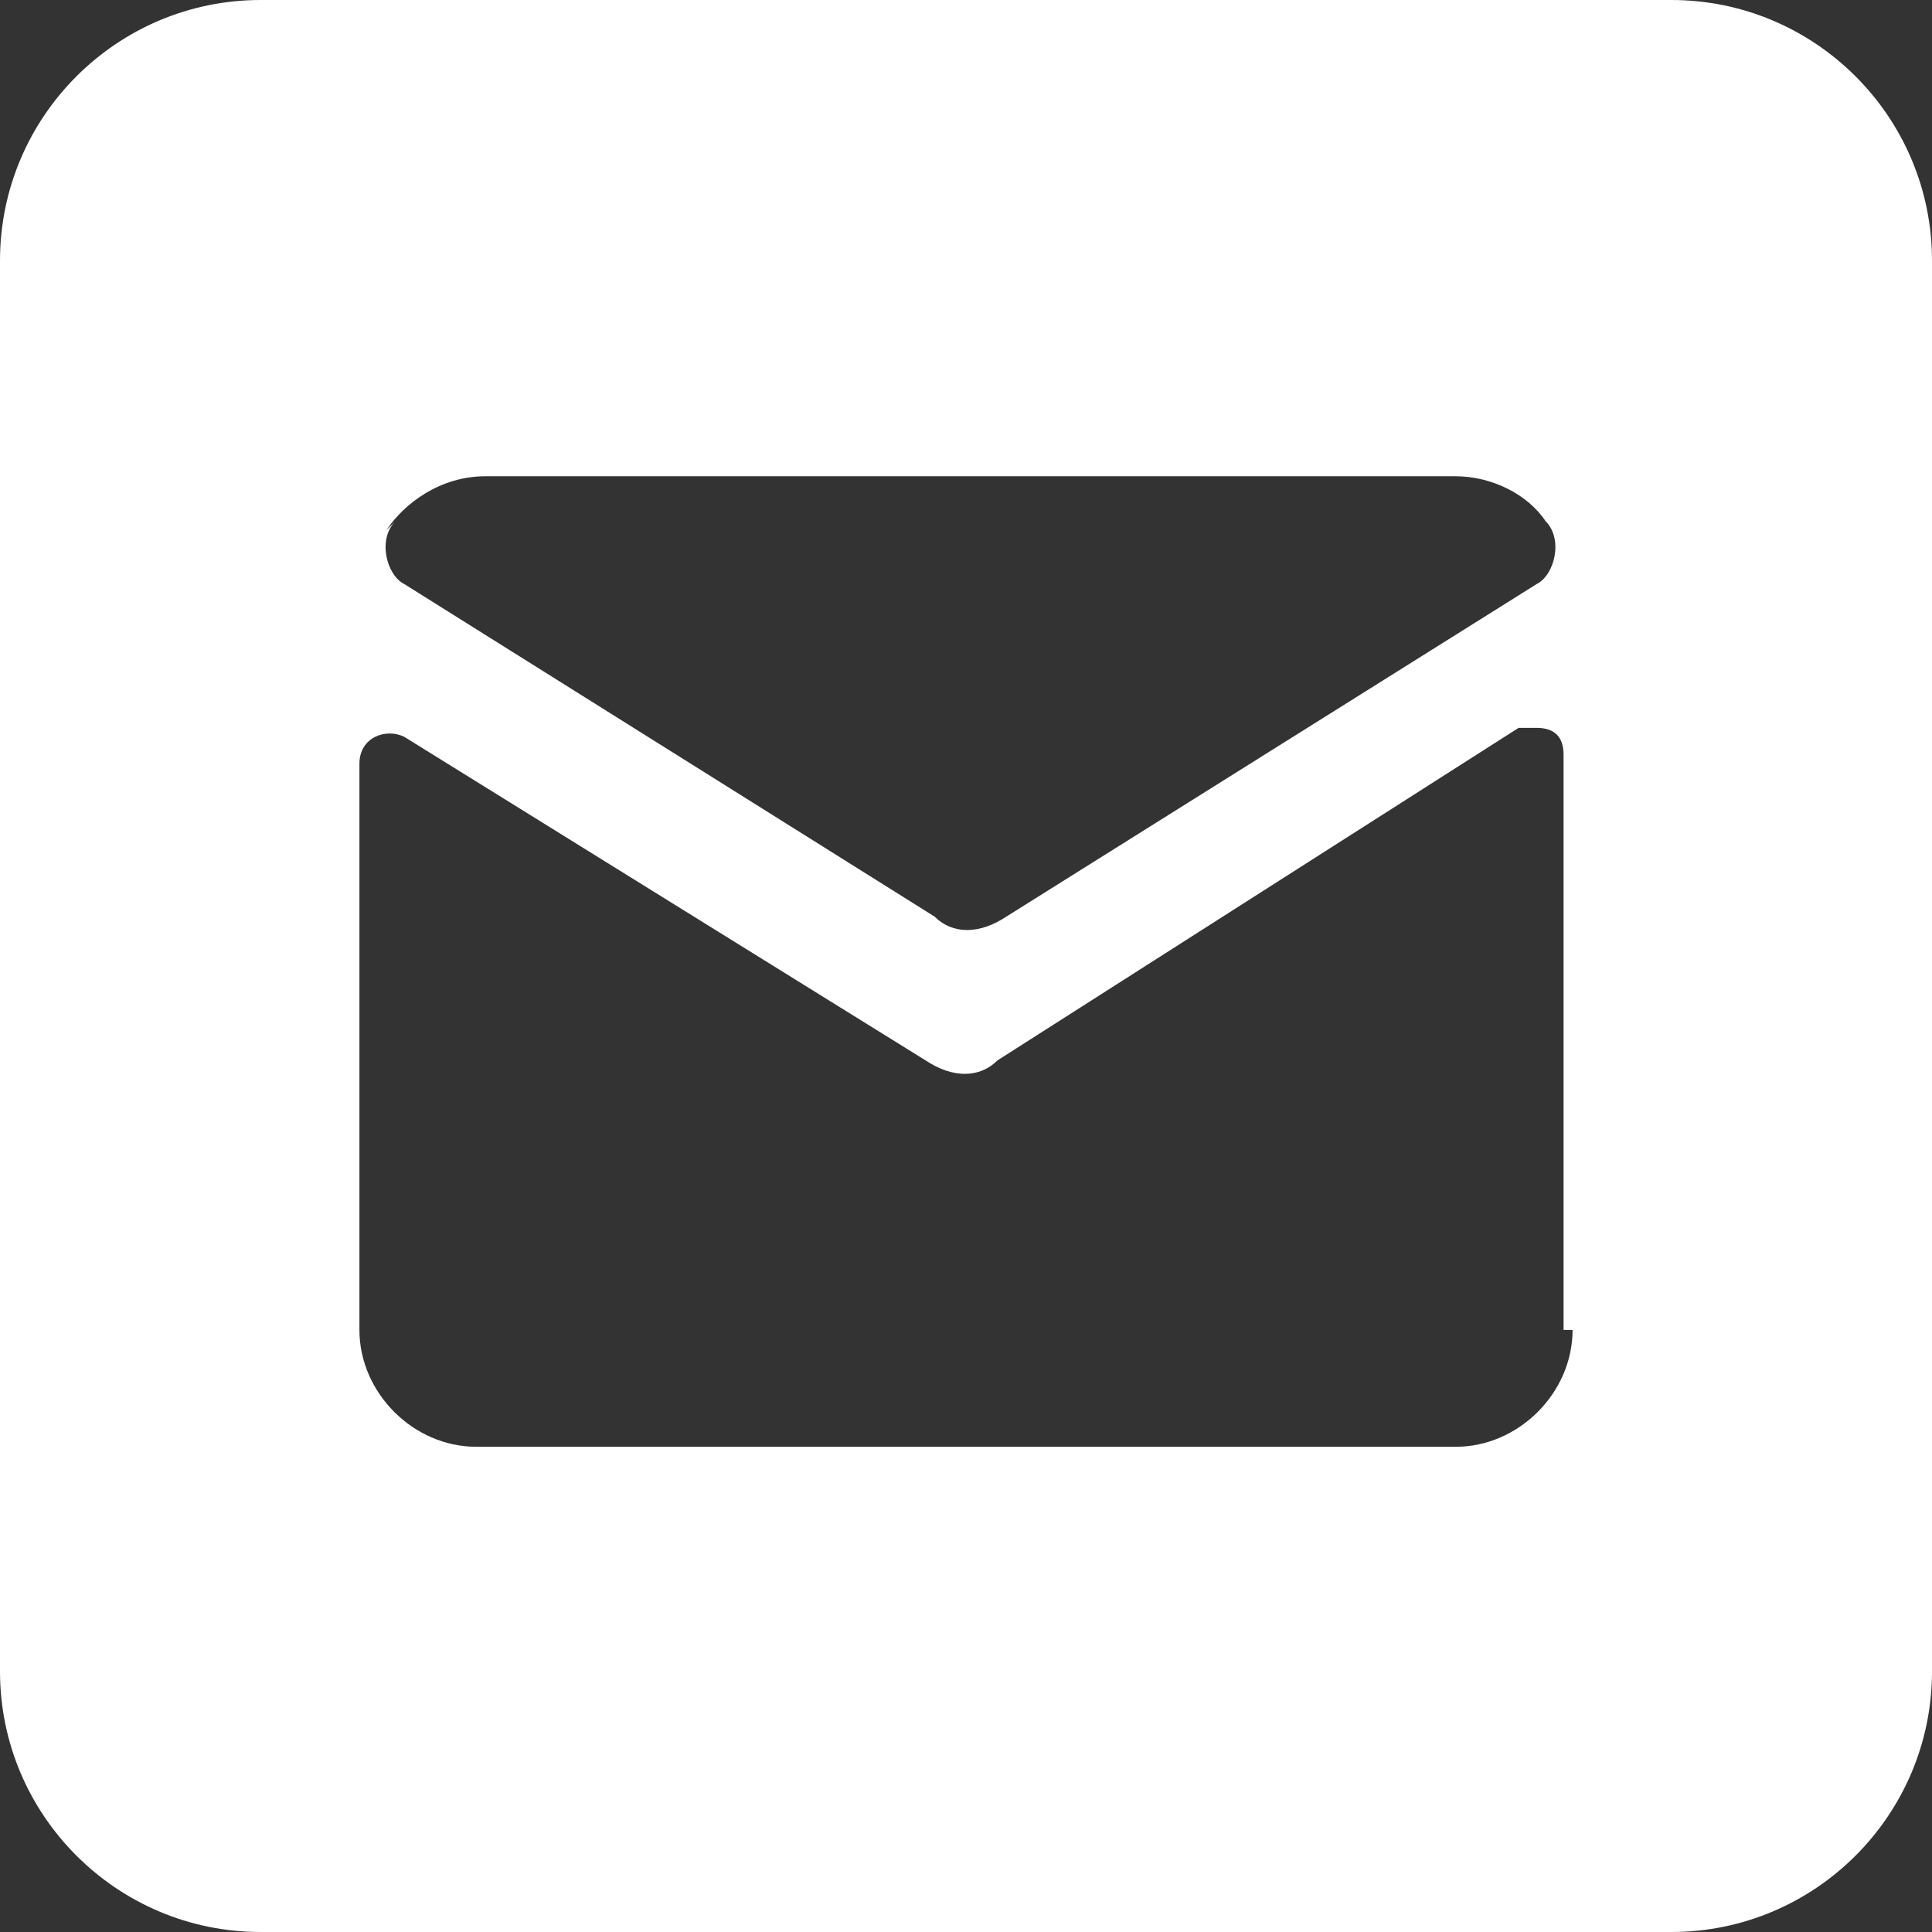 <?xml version="1.0" encoding="UTF-8"?> <svg xmlns="http://www.w3.org/2000/svg" width="27" height="27" viewBox="0 0 27 27" fill="none"><rect x="0" y="0" width="27" height="27" fill="#333333" stroke="none"/><path d="M23.358 0H3.642C1.633 0 0 1.633 0 3.642V23.358C0 25.367 1.633 27 3.642 27H23.358C25.367 27 27 25.367 27 23.358V3.642C27 1.633 25.367 0 23.358 0ZM5.4 7.409C5.651 7.033 6.153 6.656 6.781 6.656H20.344C20.846 6.656 21.349 6.907 21.6 7.284C21.851 7.535 21.726 8.037 21.474 8.163L14.065 12.809C13.688 13.06 13.312 13.06 13.06 12.809L5.651 8.163C5.4 8.037 5.274 7.535 5.526 7.284L5.4 7.409ZM21.977 18.586C21.977 19.465 21.223 20.219 20.344 20.219H6.656C5.777 20.219 5.023 19.465 5.023 18.586V10.674C5.023 10.298 5.4 10.172 5.651 10.298L12.935 14.819C13.312 15.07 13.688 15.07 13.94 14.819L21.223 10.172C21.223 10.172 21.349 10.172 21.474 10.172C21.726 10.172 21.851 10.298 21.851 10.549V18.586H21.977Z" fill="white"></path></svg> 